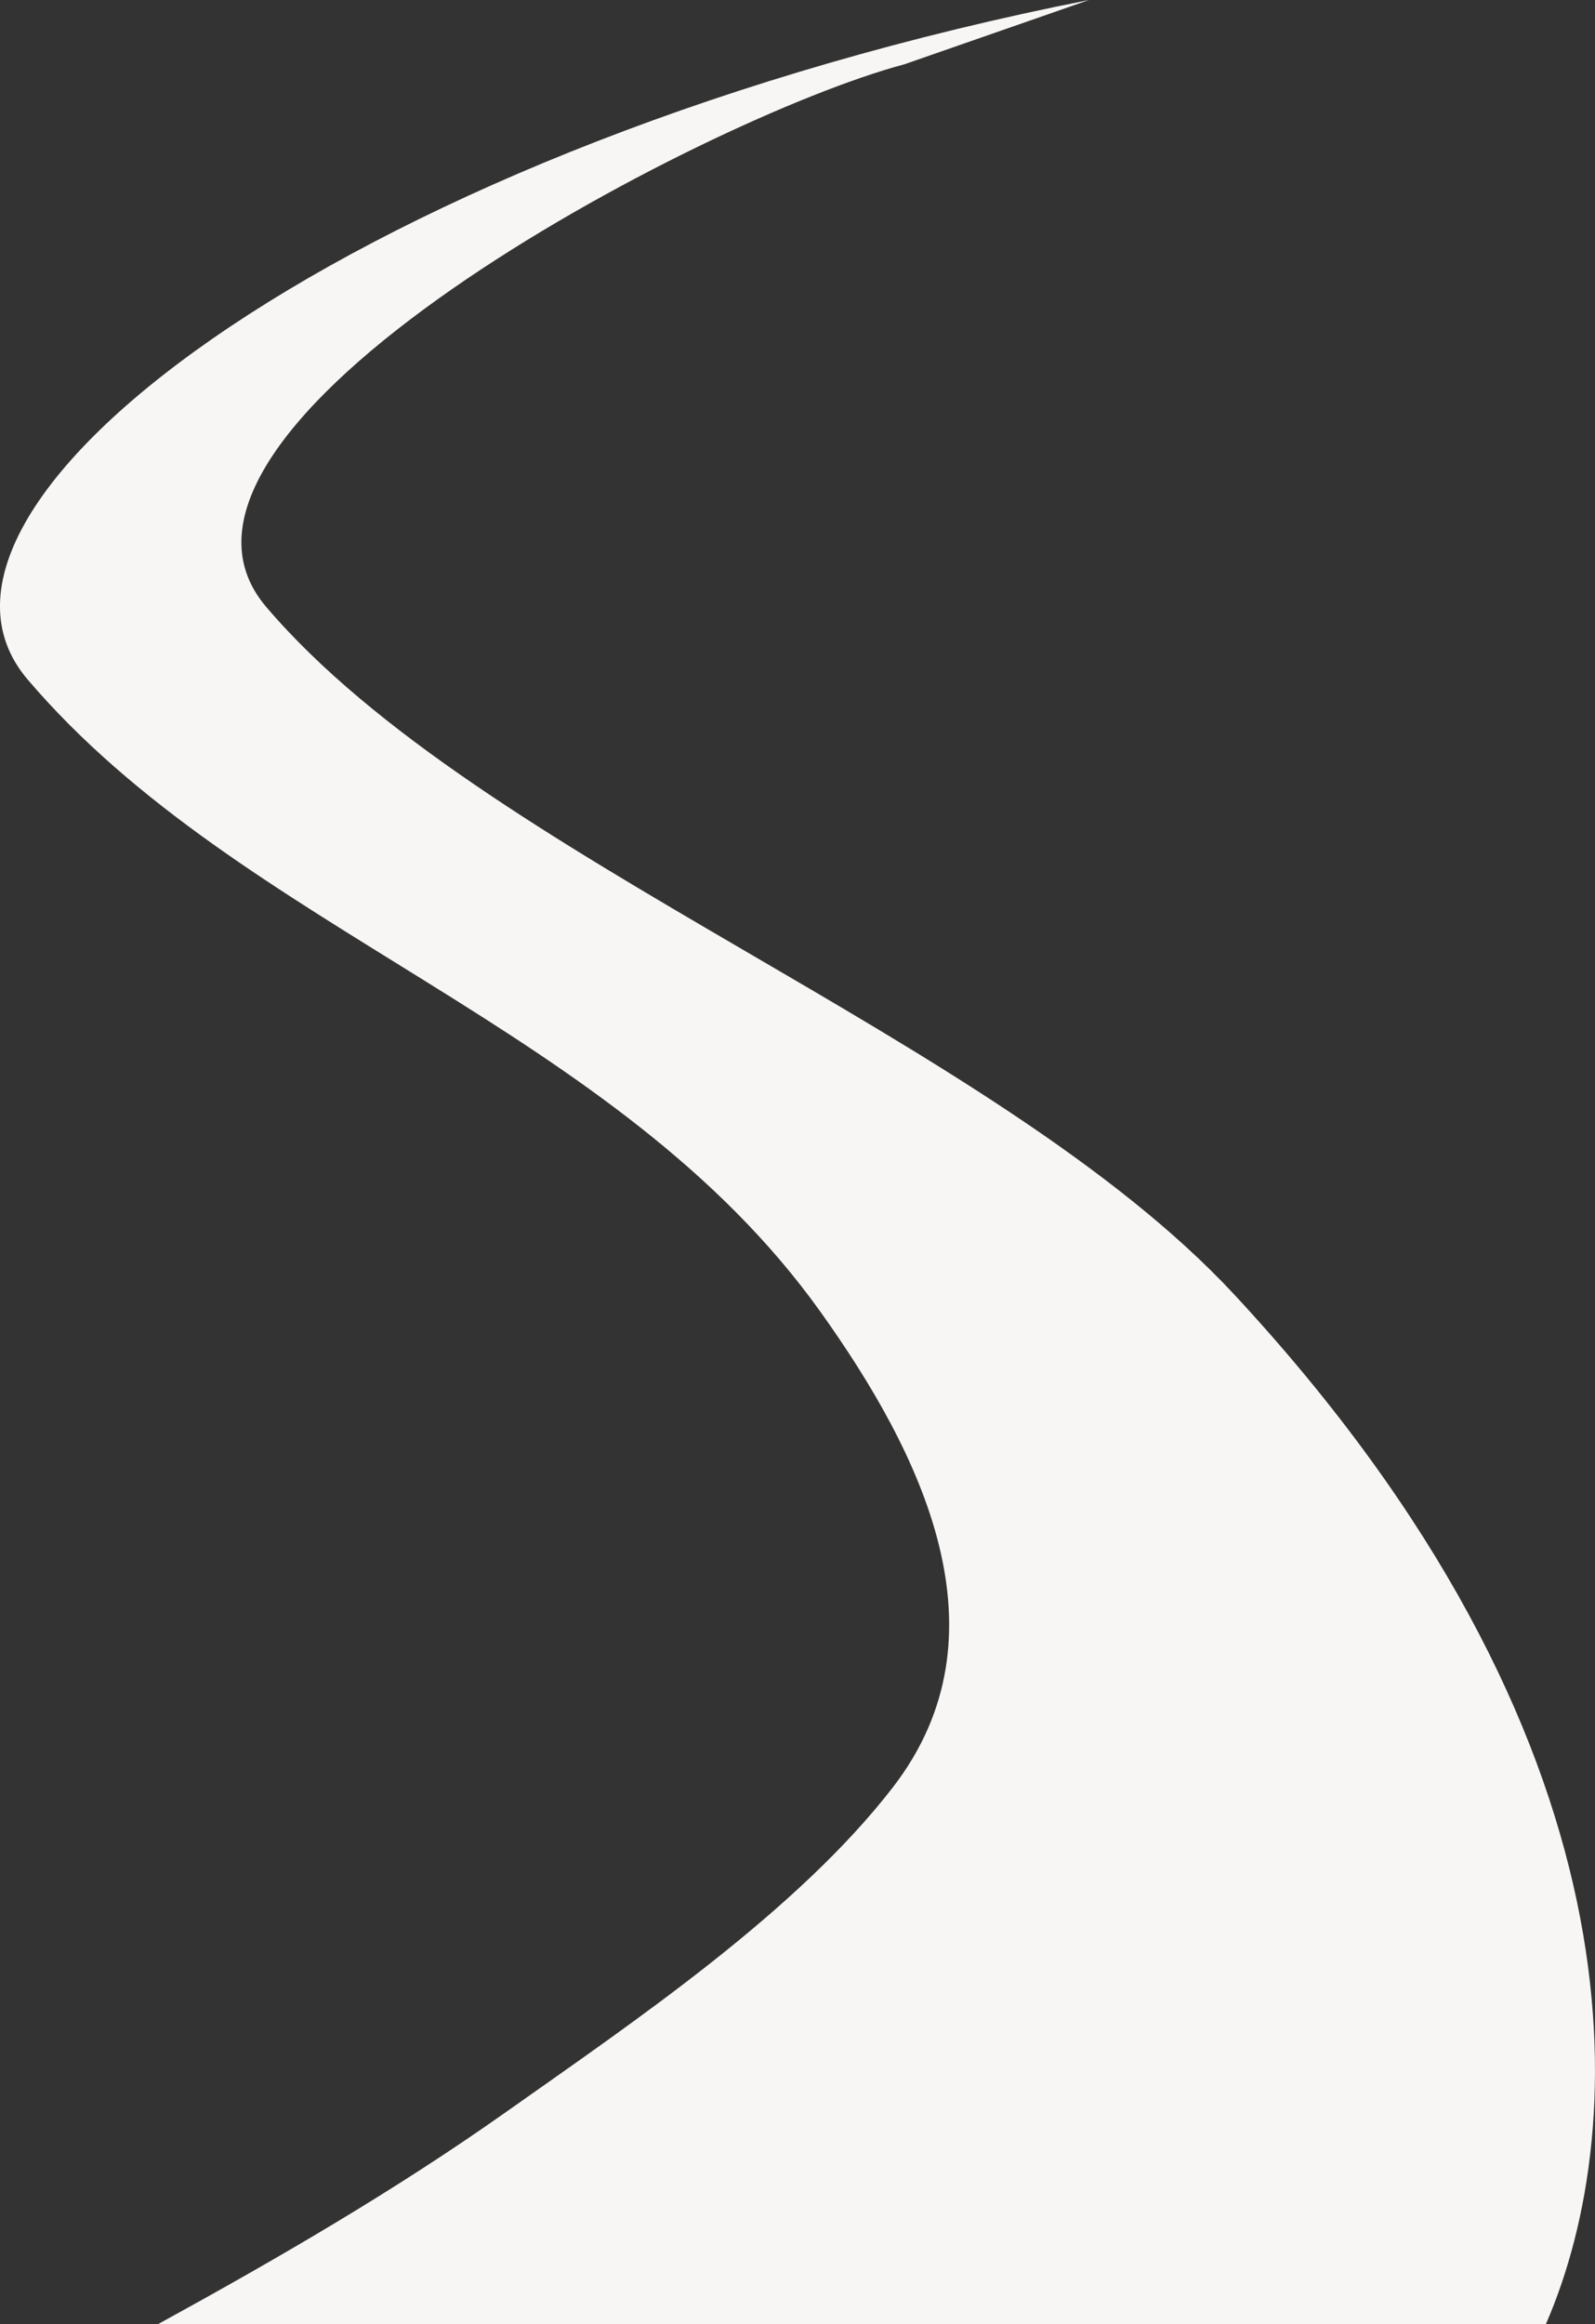 <svg xmlns="http://www.w3.org/2000/svg" width="1439.594" height="2097.19" viewBox="0 0 1439.594 2097.19">
  <rect x="0" y="0" width="1439.594" height="2097.19" fill="#333333" stroke="none"/>
  <defs>
    <style>
      .cls-1 {
        fill: #f7f6f4;
        fill-rule: evenodd;
      }
    </style>
  </defs>
  <path id="bg_road.svg" class="cls-1" d="M884.8,8575.24c91.342,127.78,172.169,290.85,65.673,429.02-86.361,112.06-233.549,211.42-348.6,292.75-100.8,71.27-206.825,132.68-314.571,191.8H1539.72c77.94-179.22,90.12-528.82-281.06-928.71-216.49-233.23-680.16-393.11-874.026-620.84-136.919-160.83,392.252-440.6,575.946-489.59l166.72-58.05c-651.727,128.71-1094.943,452.26-958.024,613.1C363.143,8232.44,699.756,8316.4,884.8,8575.24Z" transform="translate(-144.406 -7391.62)"/>
</svg>
